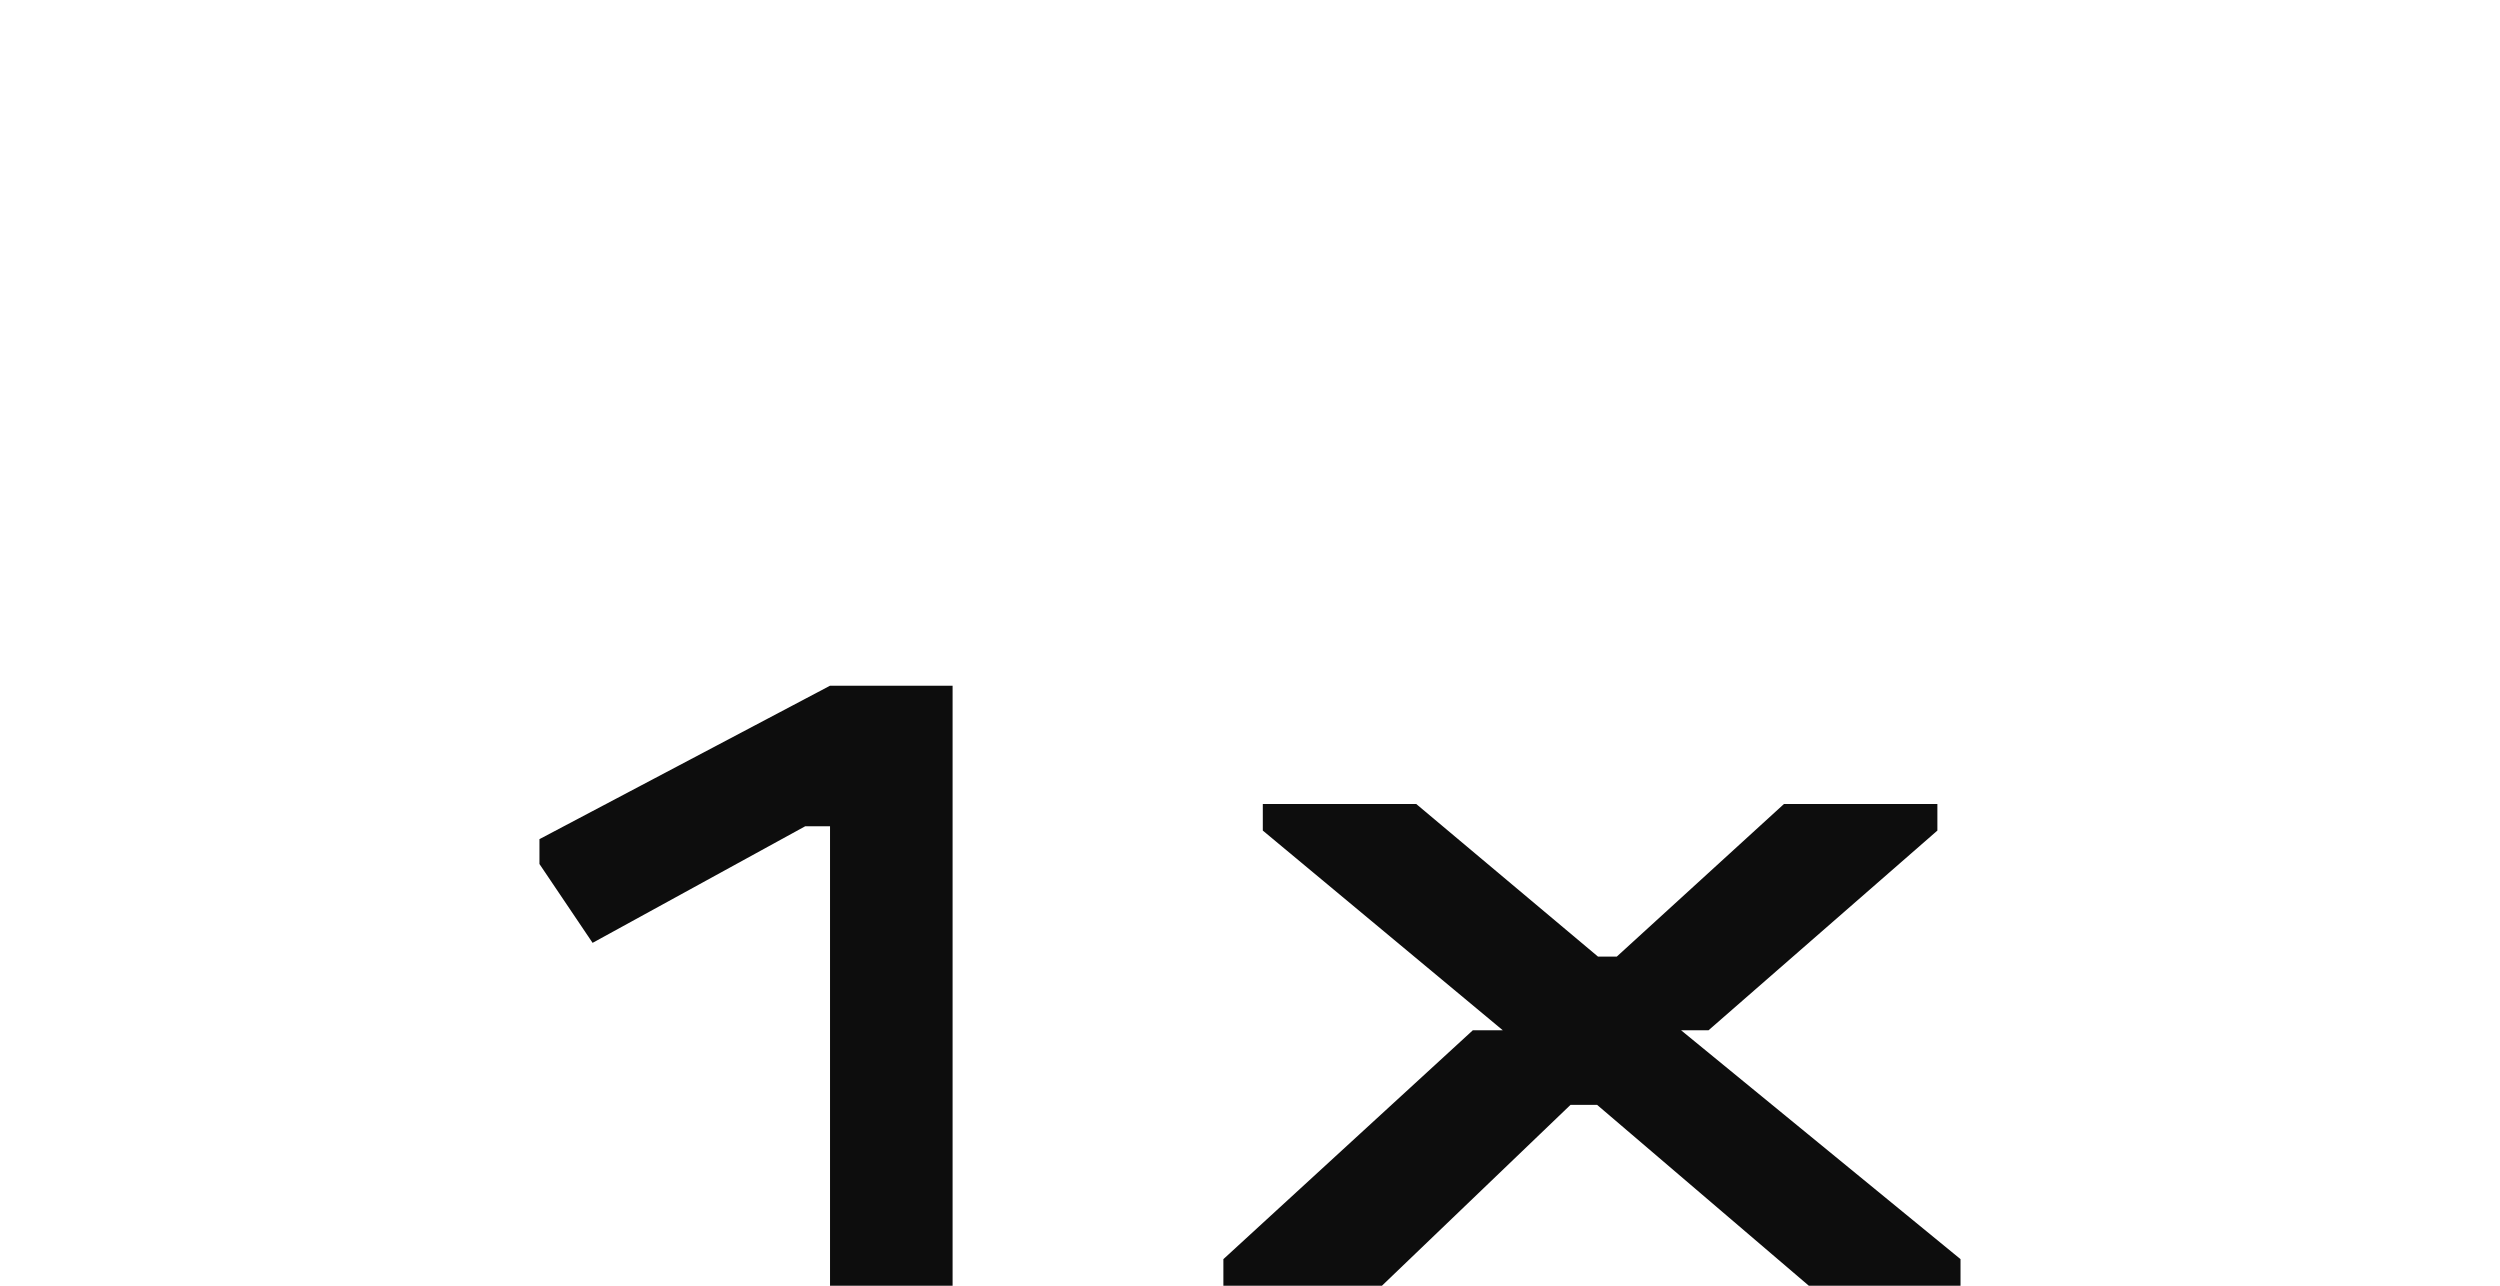 <svg width="105" height="54" viewBox="0 0 105 54" fill="none" xmlns="http://www.w3.org/2000/svg">
<path d="M40.009 54H34.861V34.704H33.817L24.889 39.6L22.657 36.288V35.244L34.861 28.8H40.009V54Z" fill="#0D0D0D"/>
<path d="M58.042 54H51.382V52.884L61.858 43.272H63.118L53.038 34.884V33.768H59.482L67.114 40.176H67.906L74.926 33.768H81.37V34.884L71.758 43.272H70.606L82.342 52.884V54H75.97L67.078 46.404H65.962L58.042 54Z" fill="#0D0D0D"/>
</svg>
